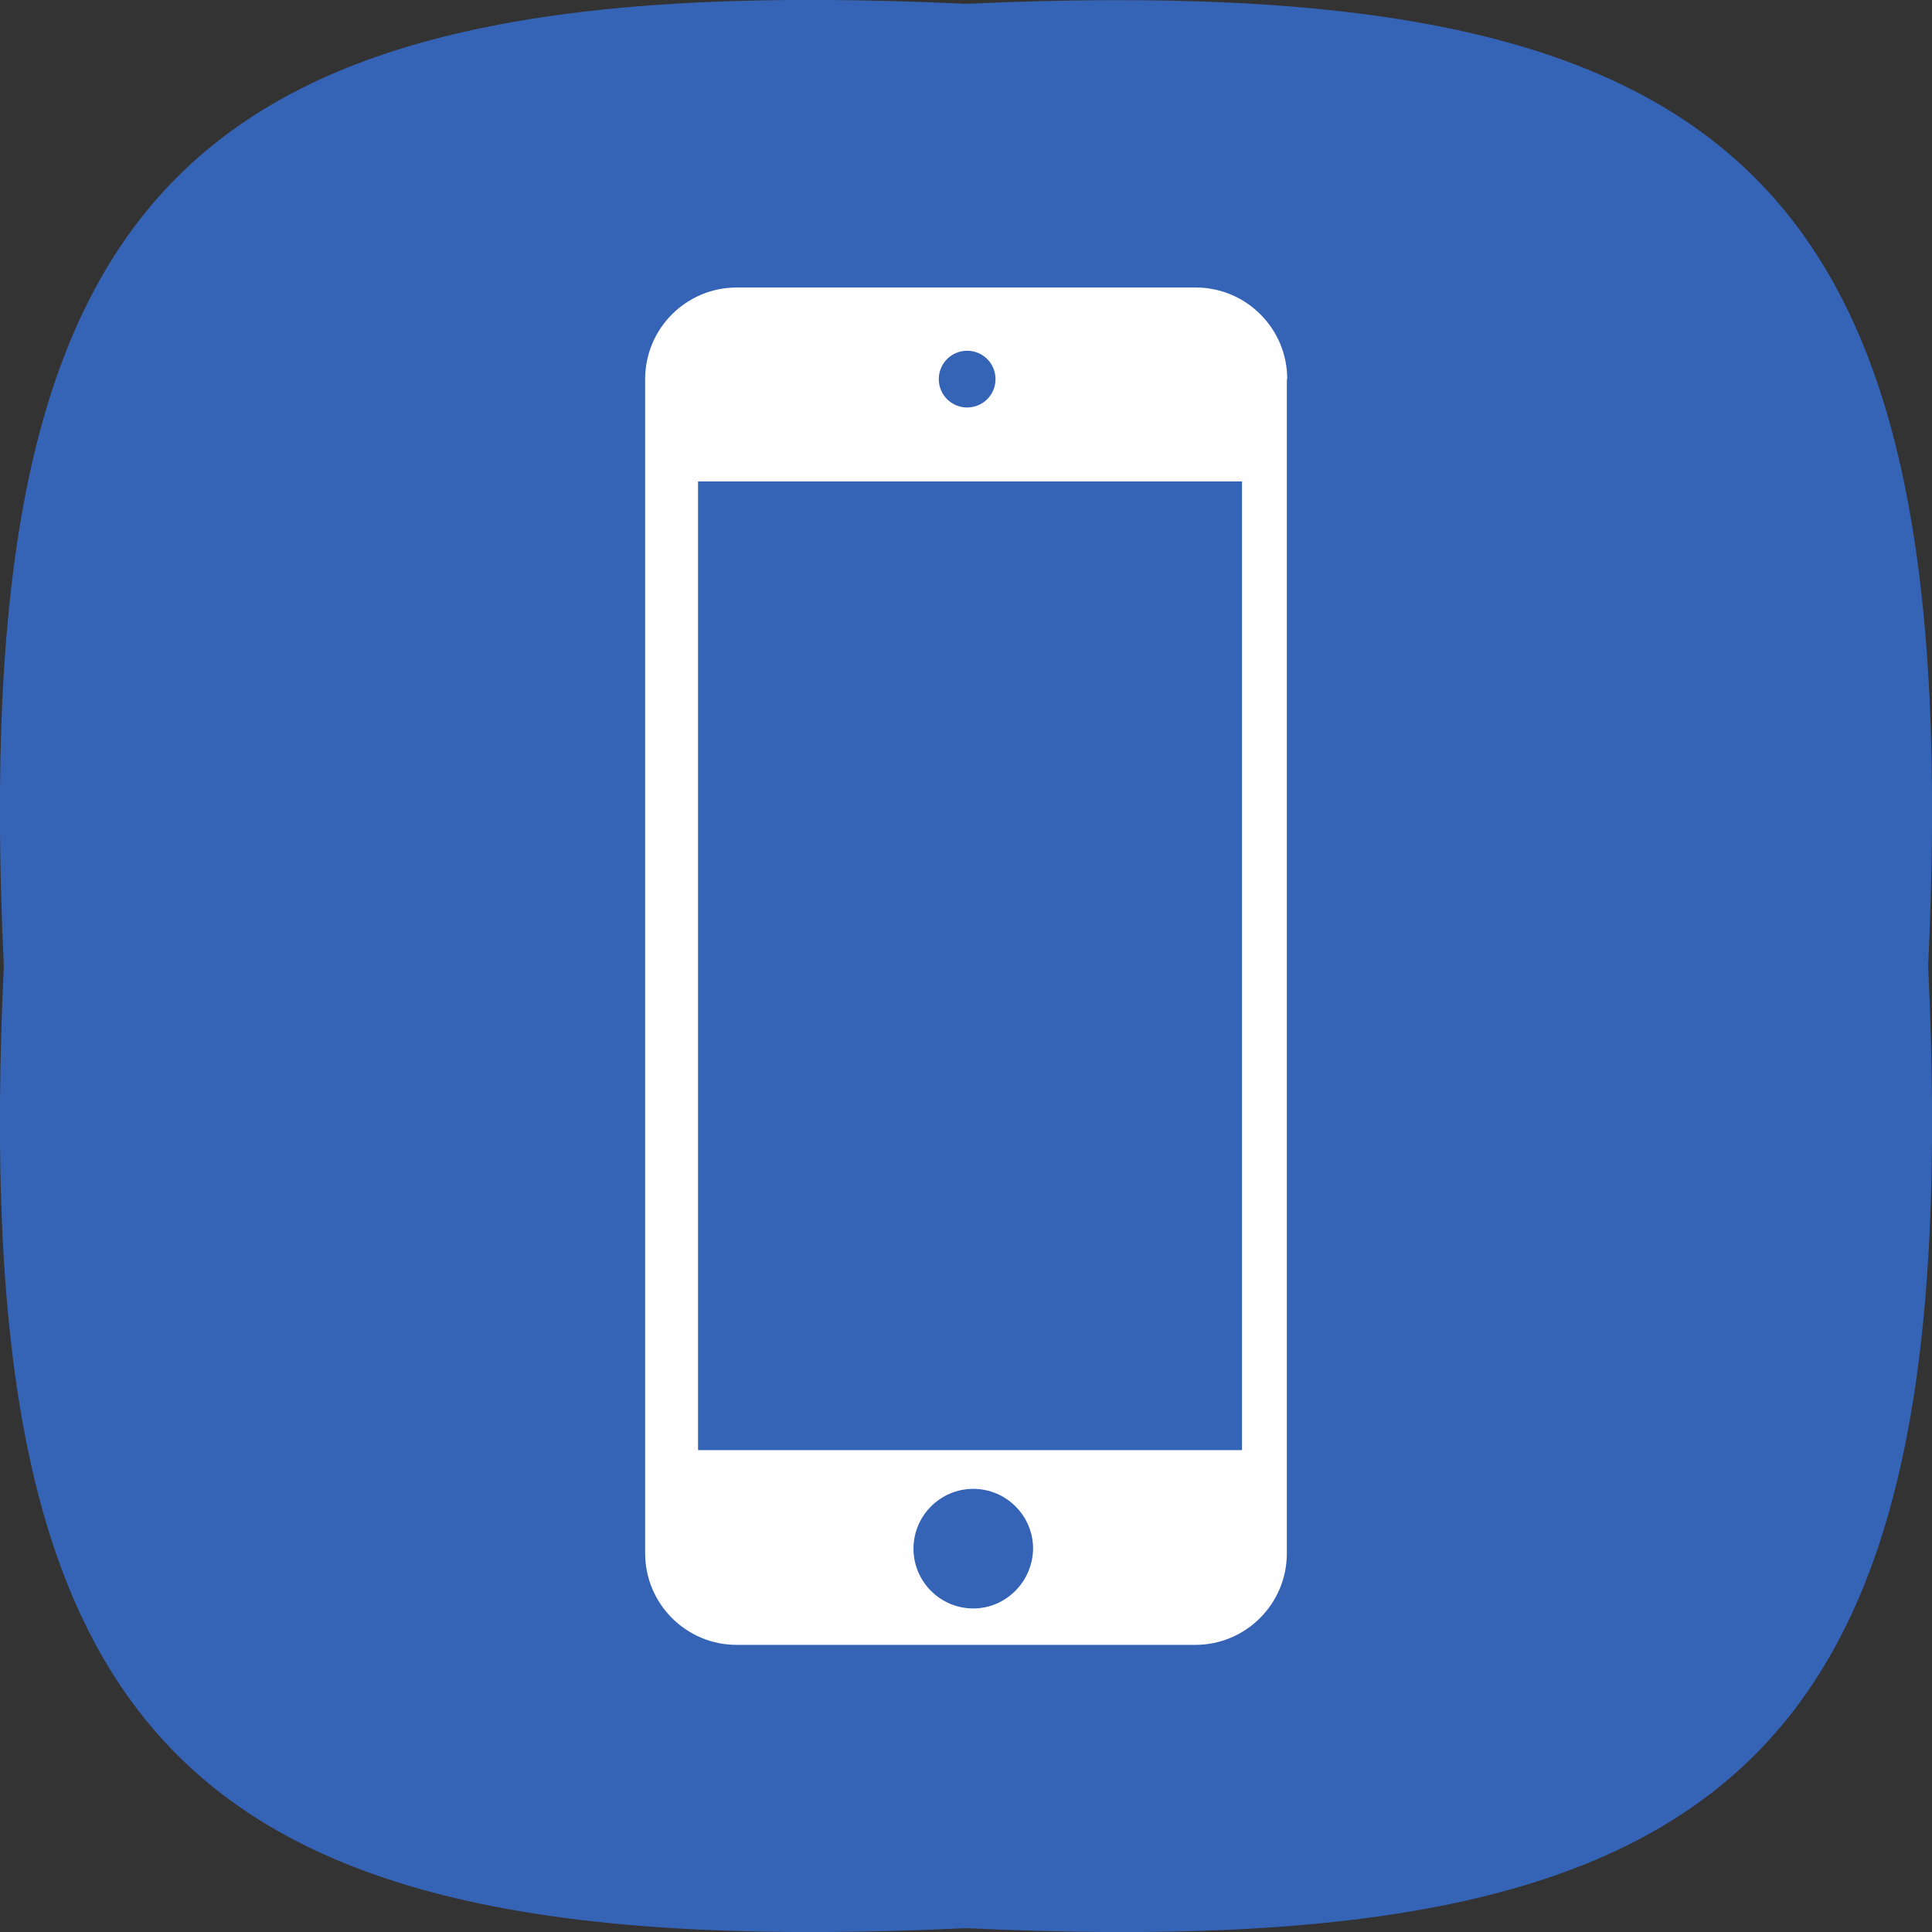 <?xml version="1.0" ?><svg enable-background="new 45.6 168.9 504 504" id="Layer_1" version="1.1" viewBox="45.6 168.9 504 504" xml:space="preserve" xmlns="http://www.w3.org/2000/svg" xmlns:xlink="http://www.w3.org/1999/xlink"><rect x="45.6" y="168.9" width="504" height="504" fill="#333333" stroke="none"/><path d="M548.6,420.9c9.6,204.5-46.5,260.6-251,251c-204.5,9.6-260.6-46.5-251-251c-9.6-204.5,46.5-260.6,251-251  C502.2,160.6,558.2,216.6,548.6,420.9z" fill="#3564B7"/><path d="M381.4,267.8c0-13.2-10.7-23.9-23.9-23.9H237.8c-13.2,0-23.9,10.7-23.9,23.9v306.3  c0,13.2,10.7,23.9,23.9,23.9h119.6c13.2,0,23.9-10.7,23.9-23.9V267.8z M297.9,260.4c4.1,0,7.4,3.3,7.4,7.4s-3.3,7.4-7.4,7.4  c-4.1,0-7.4-3.3-7.4-7.4S293.8,260.4,297.9,260.4z M299.5,588.5c-8.6,0-15.6-7-15.6-15.6c0-8.6,7-15.6,15.6-15.6  c8.6,0,15.6,7,15.6,15.6C315,581.5,308,588.5,299.5,588.5z M369.7,547.2H227.7V294.5h141.9V547.2z" fill="#FFFFFF"/></svg>